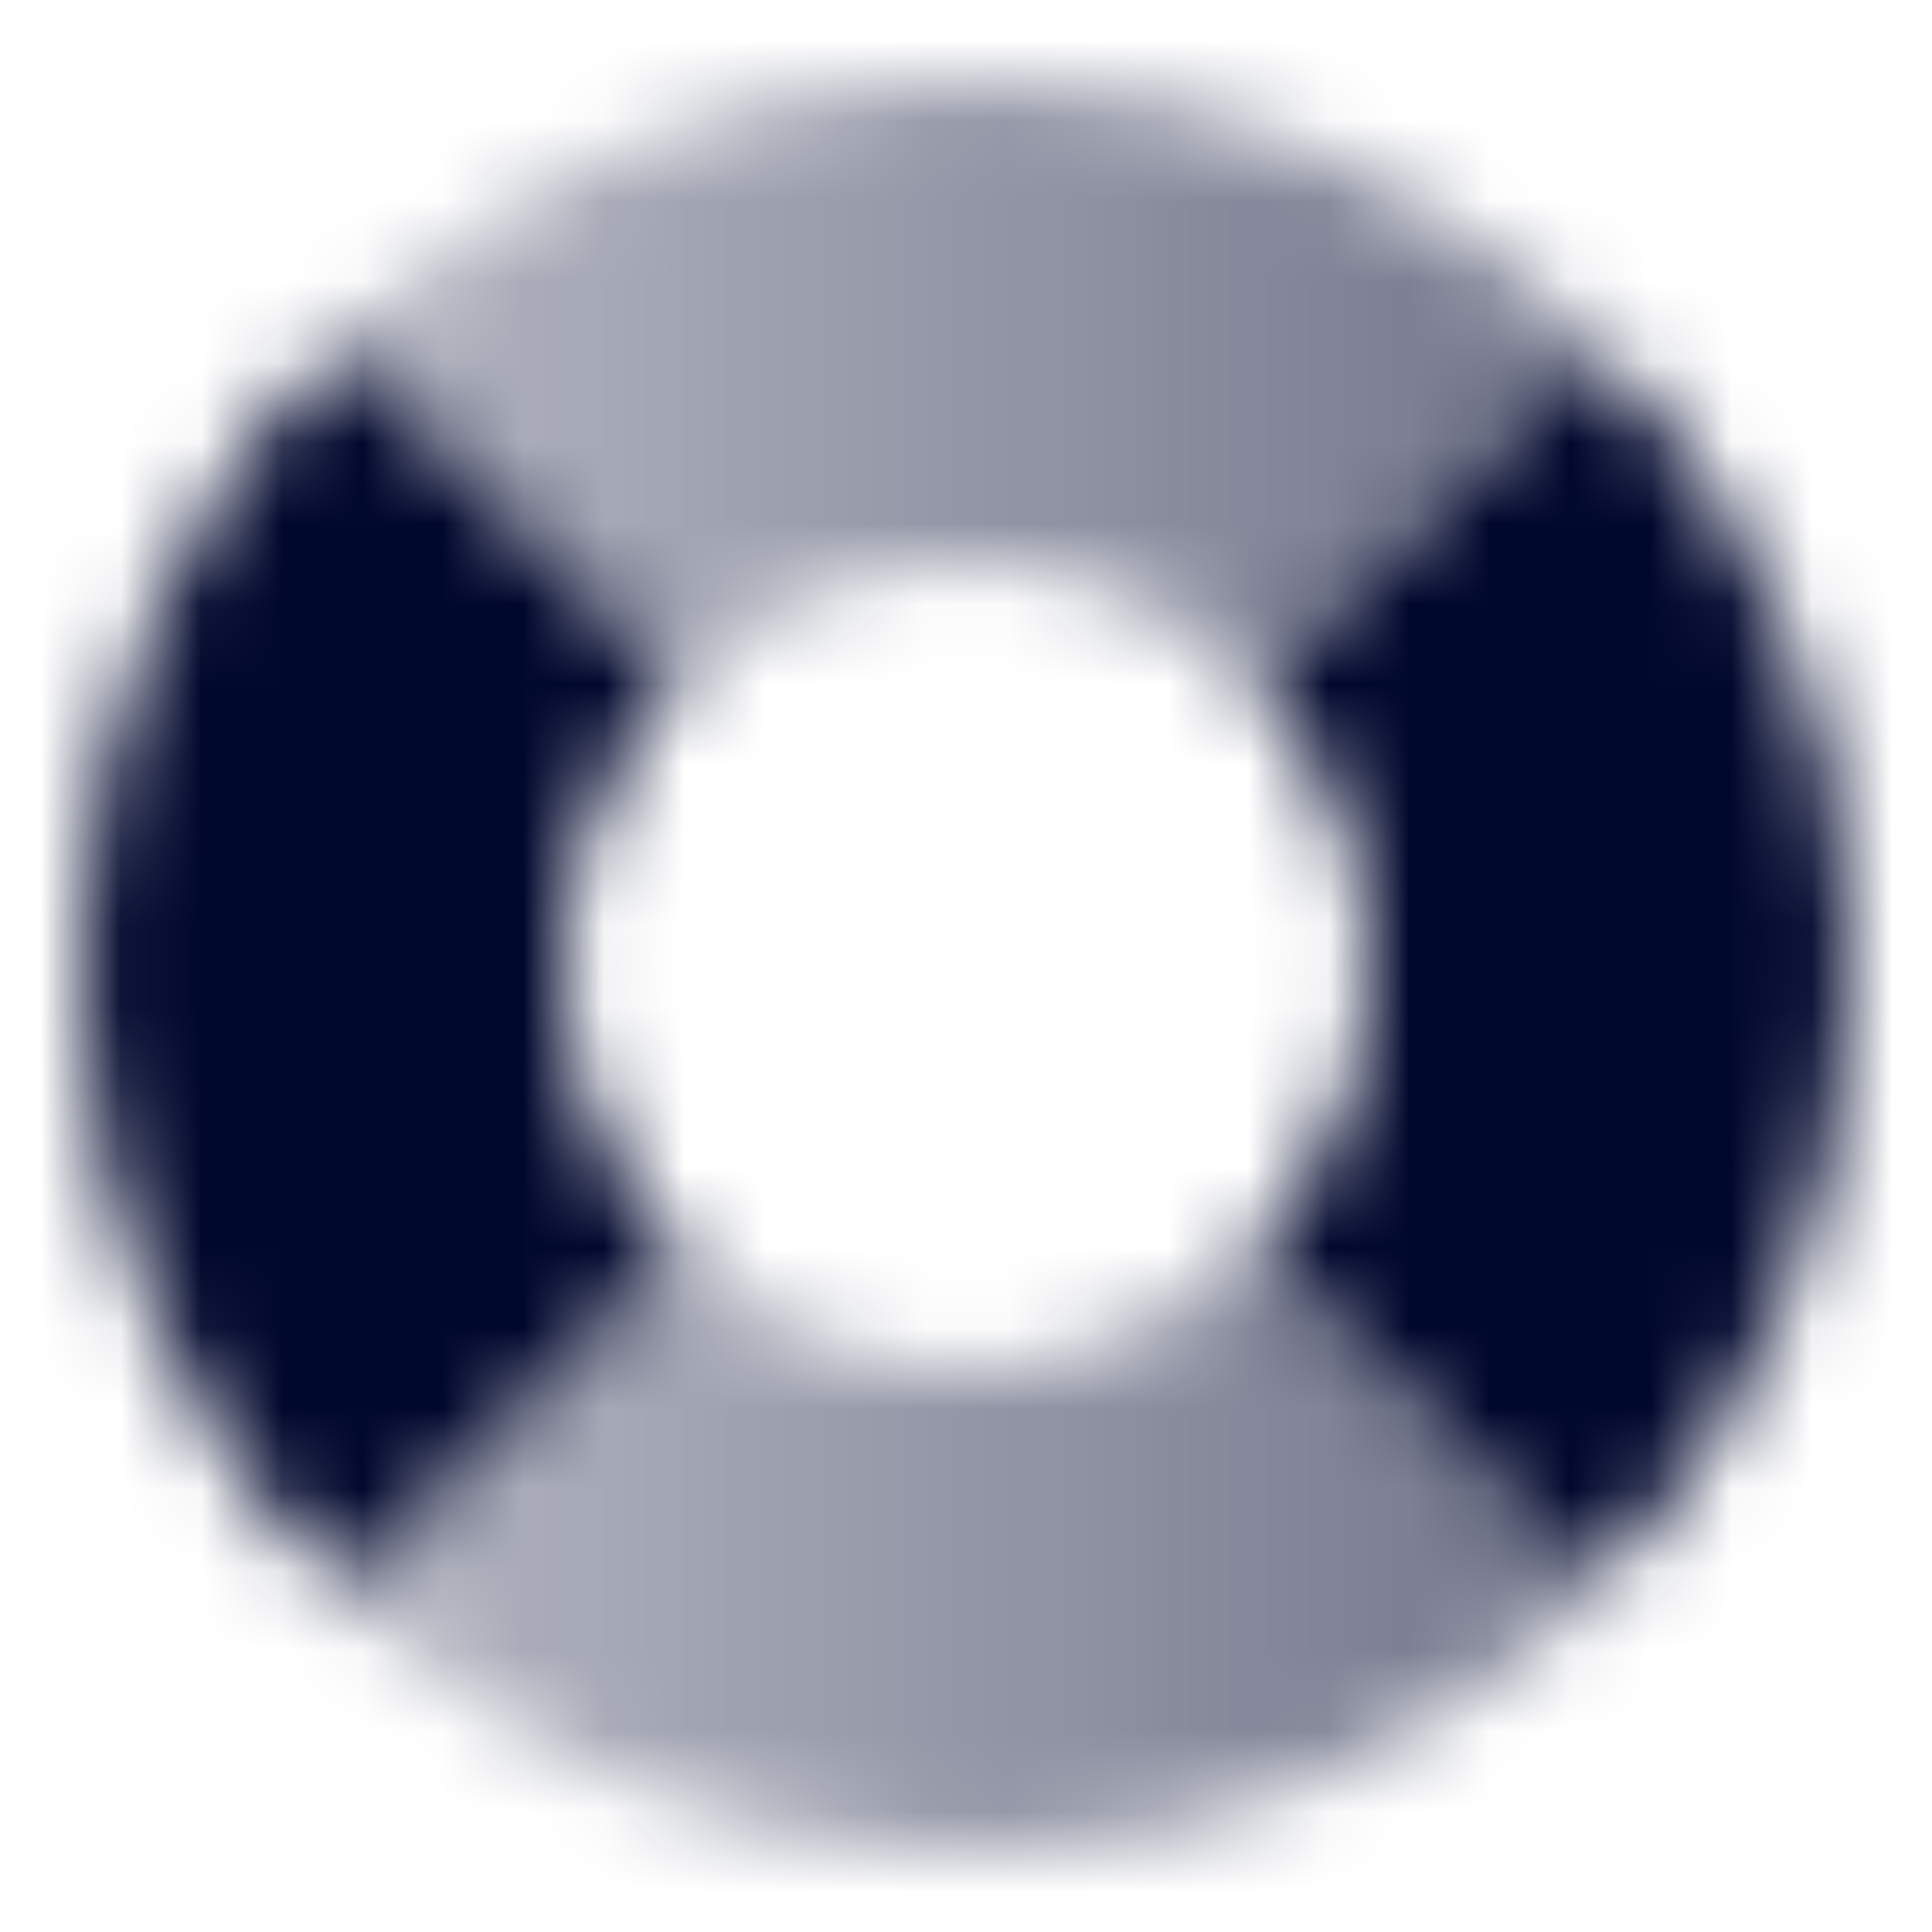 <svg width="24" height="24" viewBox="0 0 24 24" fill="none" xmlns="http://www.w3.org/2000/svg">
<mask id="mask0_331_2971" style="mask-type:alpha" maskUnits="userSpaceOnUse" x="1" y="1" width="22" height="22">
<path fill-rule="evenodd" clip-rule="evenodd" d="M19.809 4.253C17.816 2.244 15.053 1 11.999 1C8.957 1 6.202 2.236 4.211 4.232L8.454 8.475C9.359 7.564 10.614 7 11.999 7C13.396 7 14.659 7.573 15.566 8.496L19.809 4.253ZM15.545 15.525C14.64 16.436 13.386 17 11.999 17C10.624 17 9.378 16.445 8.474 15.546L4.232 19.789C6.222 21.773 8.967 23 11.999 23C15.042 23 17.797 21.765 19.788 19.768L15.545 15.525Z" fill="url(#paint0_linear_331_2971)"/>
<path fill-rule="evenodd" clip-rule="evenodd" d="M4.211 4.232C2.227 6.222 1 8.968 1 12C1 15.043 2.236 17.797 4.232 19.789L8.475 15.546C7.564 14.64 7 13.386 7 12C7 10.625 7.555 9.379 8.454 8.475L4.211 4.232ZM15.567 8.496L19.809 4.253C21.782 6.241 23 8.979 23 12C23 15.033 21.773 17.778 19.789 19.768L15.546 15.525C16.445 14.621 17 13.376 17 12C17 10.635 16.453 9.398 15.567 8.496Z" fill="black"/>
</mask>
<g mask="url(#mask0_331_2971)">
<path d="M0 0H24V24H0V0Z" fill="#01082D"/>
</g>
<defs>
<linearGradient id="paint0_linear_331_2971" x1="23" y1="13" x2="1" y2="13" gradientUnits="userSpaceOnUse">
<stop stop-opacity="0.6"/>
<stop offset="1" stop-opacity="0.25"/>
</linearGradient>
</defs>
</svg>
